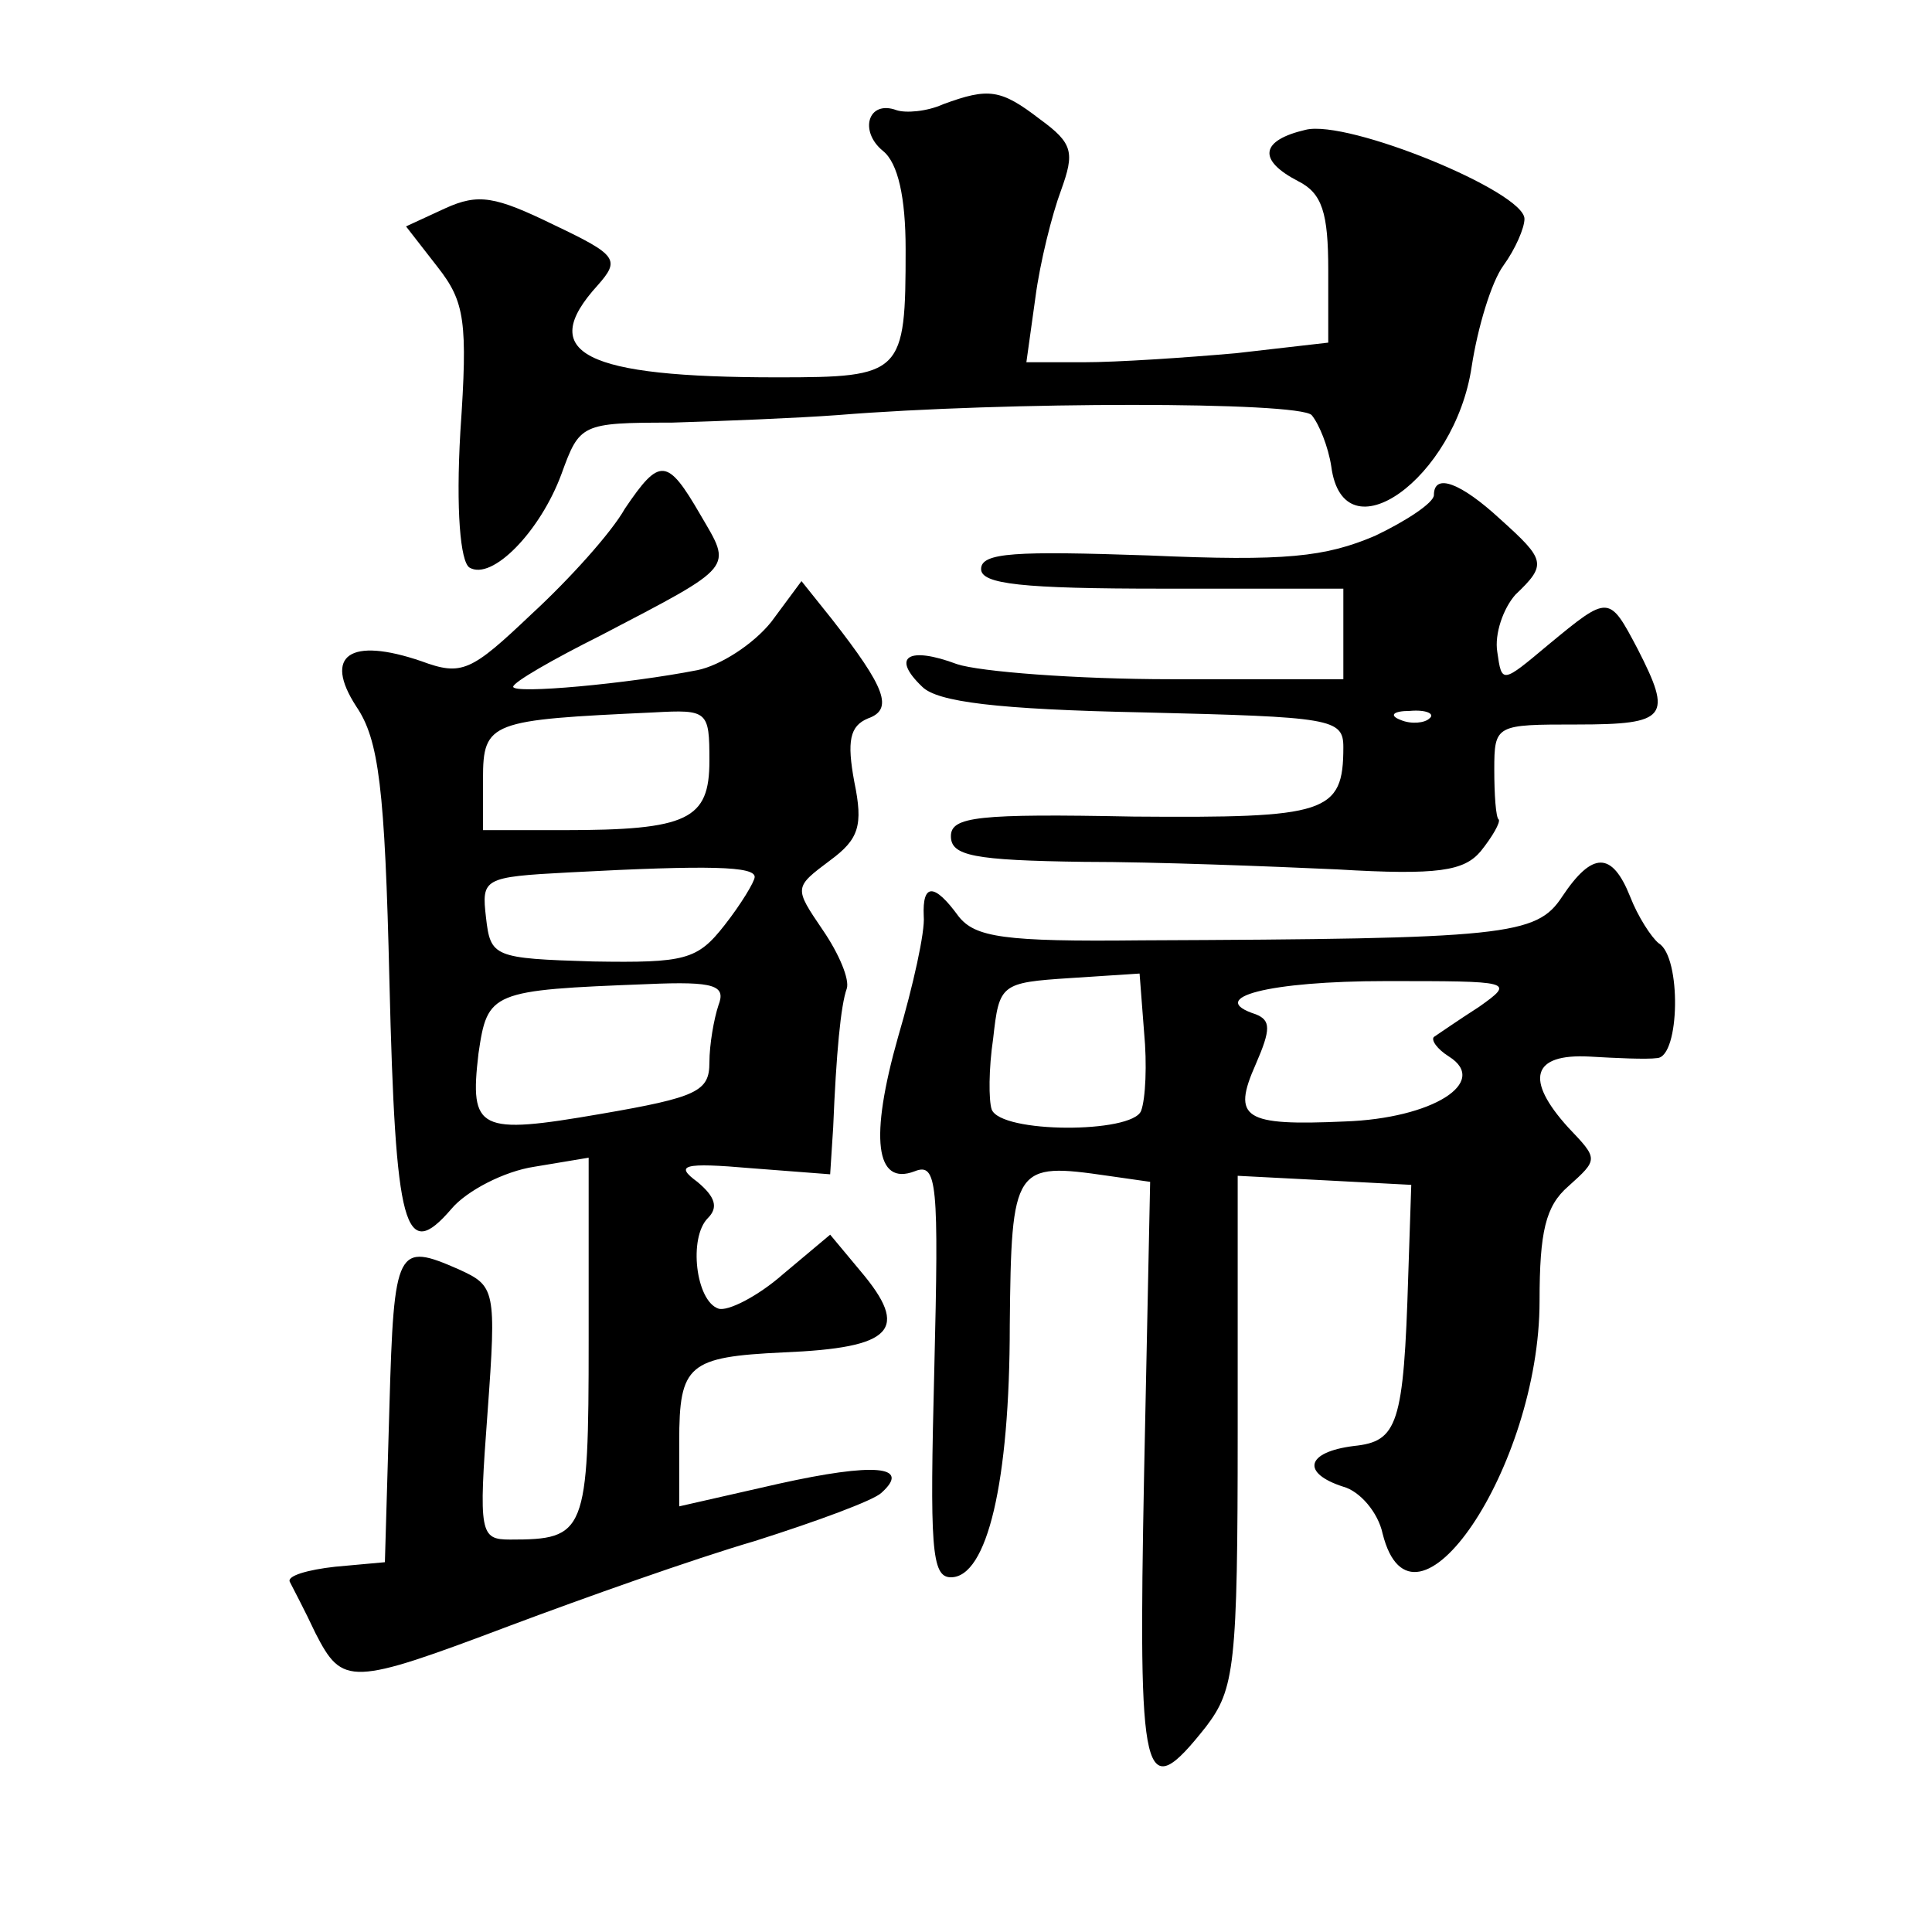 <?xml version="1.0" standalone="no"?>
<!DOCTYPE svg PUBLIC "-//W3C//DTD SVG 20010904//EN"
 "http://www.w3.org/TR/2001/REC-SVG-20010904/DTD/svg10.dtd">
<svg version="1.0" xmlns="http://www.w3.org/2000/svg"
 width="128pt" height="128pt" viewBox="0 0 128 128"
 preserveAspectRatio="xMidYMid meet">
<g transform="translate(0,128) scale(0.1,-0.1)"
fill="#0" stroke="none">
<path d="M625 1211 c-11 -5 -25 -6 -31 -4 -19 7 -25 -14 -9 -27 10 -8 15 -31 15
-65 0 -83 -2 -85 -85 -85 -128 0 -160 16 -119 61 15 17 13 20 -29 40 -39 19 -50
21 -72 11 l-26 -12 21 -27 c18 -23 20 -36 15 -109 -3 -52 0 -86 6 -90 15 -9 47
24 61 62 12 33 13 34 73 34 33 1 83 3 110 5 111 9 305 9 314 0 5 -6 11 -21 13 -34
8 -61 82 -8 93 66 4 26 13 56 21 67 8 11 14 25 14 31 0 18 -117 66 -145 59 -30
-7 -32 -20 -5 -34 16 -8 20 -21 20 -59 l0 -48 -61 -7 c-34 -3 -79 -6 -101 -6 l-38
0 6 43 c3 23 11 55 17 71 9 25 8 31 -14 47 -26 20 -34 21 -64 10z M414 943 c-9
-16 -37 -47 -62 -70 -40 -38 -46 -41 -73 -31 -47 16 -65 4 -43 -30 15 -22 19 -54
22 -182 4 -165 10 -187 41 -151 10 12 35 25 55 28 l36 6 0 -121 c0 -128 -2 -132
-52 -132 -20 0 -21 4 -15 84 6 82 5 84 -19 95 -41 18 -43 15 -46 -91 l-3 -103 -33
-3 c-18 -2 -32 -6 -30 -10 2 -4 10 -19 17 -34 18 -35 23 -35 129 5 48 18 121 44
162 56 41 13 79 27 84 32 20 18 -5 20 -68 6 l-66 -15 0 43 c0 51 6 56 69 59 73
3 84 15 51 54 l-20 24 -31 -26 c-17 -15 -37 -25 -43 -23 -15 5 -20 47 -7 60 7 7
5 14 -7 24 -15 11 -10 13 36 9 l52 -4 2 31 c2 49 5 81 9 92 2 6 -5 23 -16 39 -19
28 -19 28 5 46 19 14 22 23 16 52 -5 27 -3 37 9 42 17 6 12 20 -24 66 l-20 25 -20
-27 c-12 -15 -34 -29 -49 -32 -46 -9 -122 -16 -122 -11 0 3 26 18 58 34 90 47 87
44 66 80 -22 38 -27 38 -50 4z m56 -167 c0 -39 -14 -46 -97 -46 l-53 0 0 34 c0
38 5 39 113 44 36 2 37 1 37 -32z m30 -77 c0 -3 -9 -18 -20 -32 -18 -23 -26 -25
-87 -24 -66 2 -68 3 -71 29 -3 26 -2 27 55 30 94 5 123 4 123 -3z m-24 -85 c-3
-9 -6 -26 -6 -38 0 -19 -8 -23 -72 -34 -81 -14 -87 -11 -81 40 6 41 8 42 112 46
45 2 52 -1 47 -14z M950 952 c0 -5 -18 -17 -39 -27 -33 -14 -59 -17 -150 -13 -88
3 -111 2 -111 -9 0 -10 27 -13 120 -13 l120 0 0 -30 0 -30 -114 0 c-63 0 -127 5
-142 10 -32 12 -44 5 -23 -15 10 -10 49 -15 147 -17 124 -3 132 -4 132 -23 0 -44
-11 -47 -139 -46 -103 2 -121 0 -121 -13 0 -13 15 -16 88 -17 48 0 124 -3 168 -5
67 -4 84 -1 95 12 8 10 13 19 12 21 -2 1 -3 17 -3 33 0 30 1 30 55 30 60 0 63 5
40 50 -19 36 -19 36 -59 3 -31 -26 -31 -26 -34 -5 -2 12 4 29 12 38 21 20 20 23
-10 50 -26 24 -44 31 -44 16z m-3 -148 c-3 -3 -12 -4 -19 -1 -8 3 -5 6 6 6 11 1
17 -2 13 -5z M1035 686 c-17 -26 -37 -28 -279 -29 -91 -1 -110 2 -121 16 -16 22
-24 22 -23 0 1 -10 -7 -46 -17 -80 -19 -67 -15 -99 11 -89 15 6 16 -8 13 -131 -3
-118 -2 -138 11 -138 24 0 39 63 39 167 1 106 3 108 65 99 l28 -4 -4 -193 c-4 -207
-1 -221 41 -168 19 25 21 40 21 196 l0 169 58 -3 57 -3 -2 -60 c-3 -99 -7 -110
-36 -113 -32 -4 -35 -18 -7 -27 11 -3 23 -17 26 -31 20 -80 104 44 104 154 0 46
4 63 19 76 20 18 20 18 0 39 -29 32 -24 49 14 47 17 -1 38 -2 45 -1 15 1 16 67
1 76 -5 4 -14 18 -19 31 -12 30 -25 30 -45 0z m-279 -142 c-6 -15 -93 -15 -99 1
-2 6 -2 27 1 47 4 36 5 37 51 40 l46 3 3 -39 c2 -21 1 -44 -2 -52z m224 69 c-14
-9 -27 -18 -30 -20 -2 -2 2 -8 10 -13 27 -17 -11 -41 -69 -43 -67 -3 -75 2 -59
38 10 23 10 29 0 33 -34 11 9 22 86 22 84 0 86 0 62 -17z"/>
</g>
</svg>
